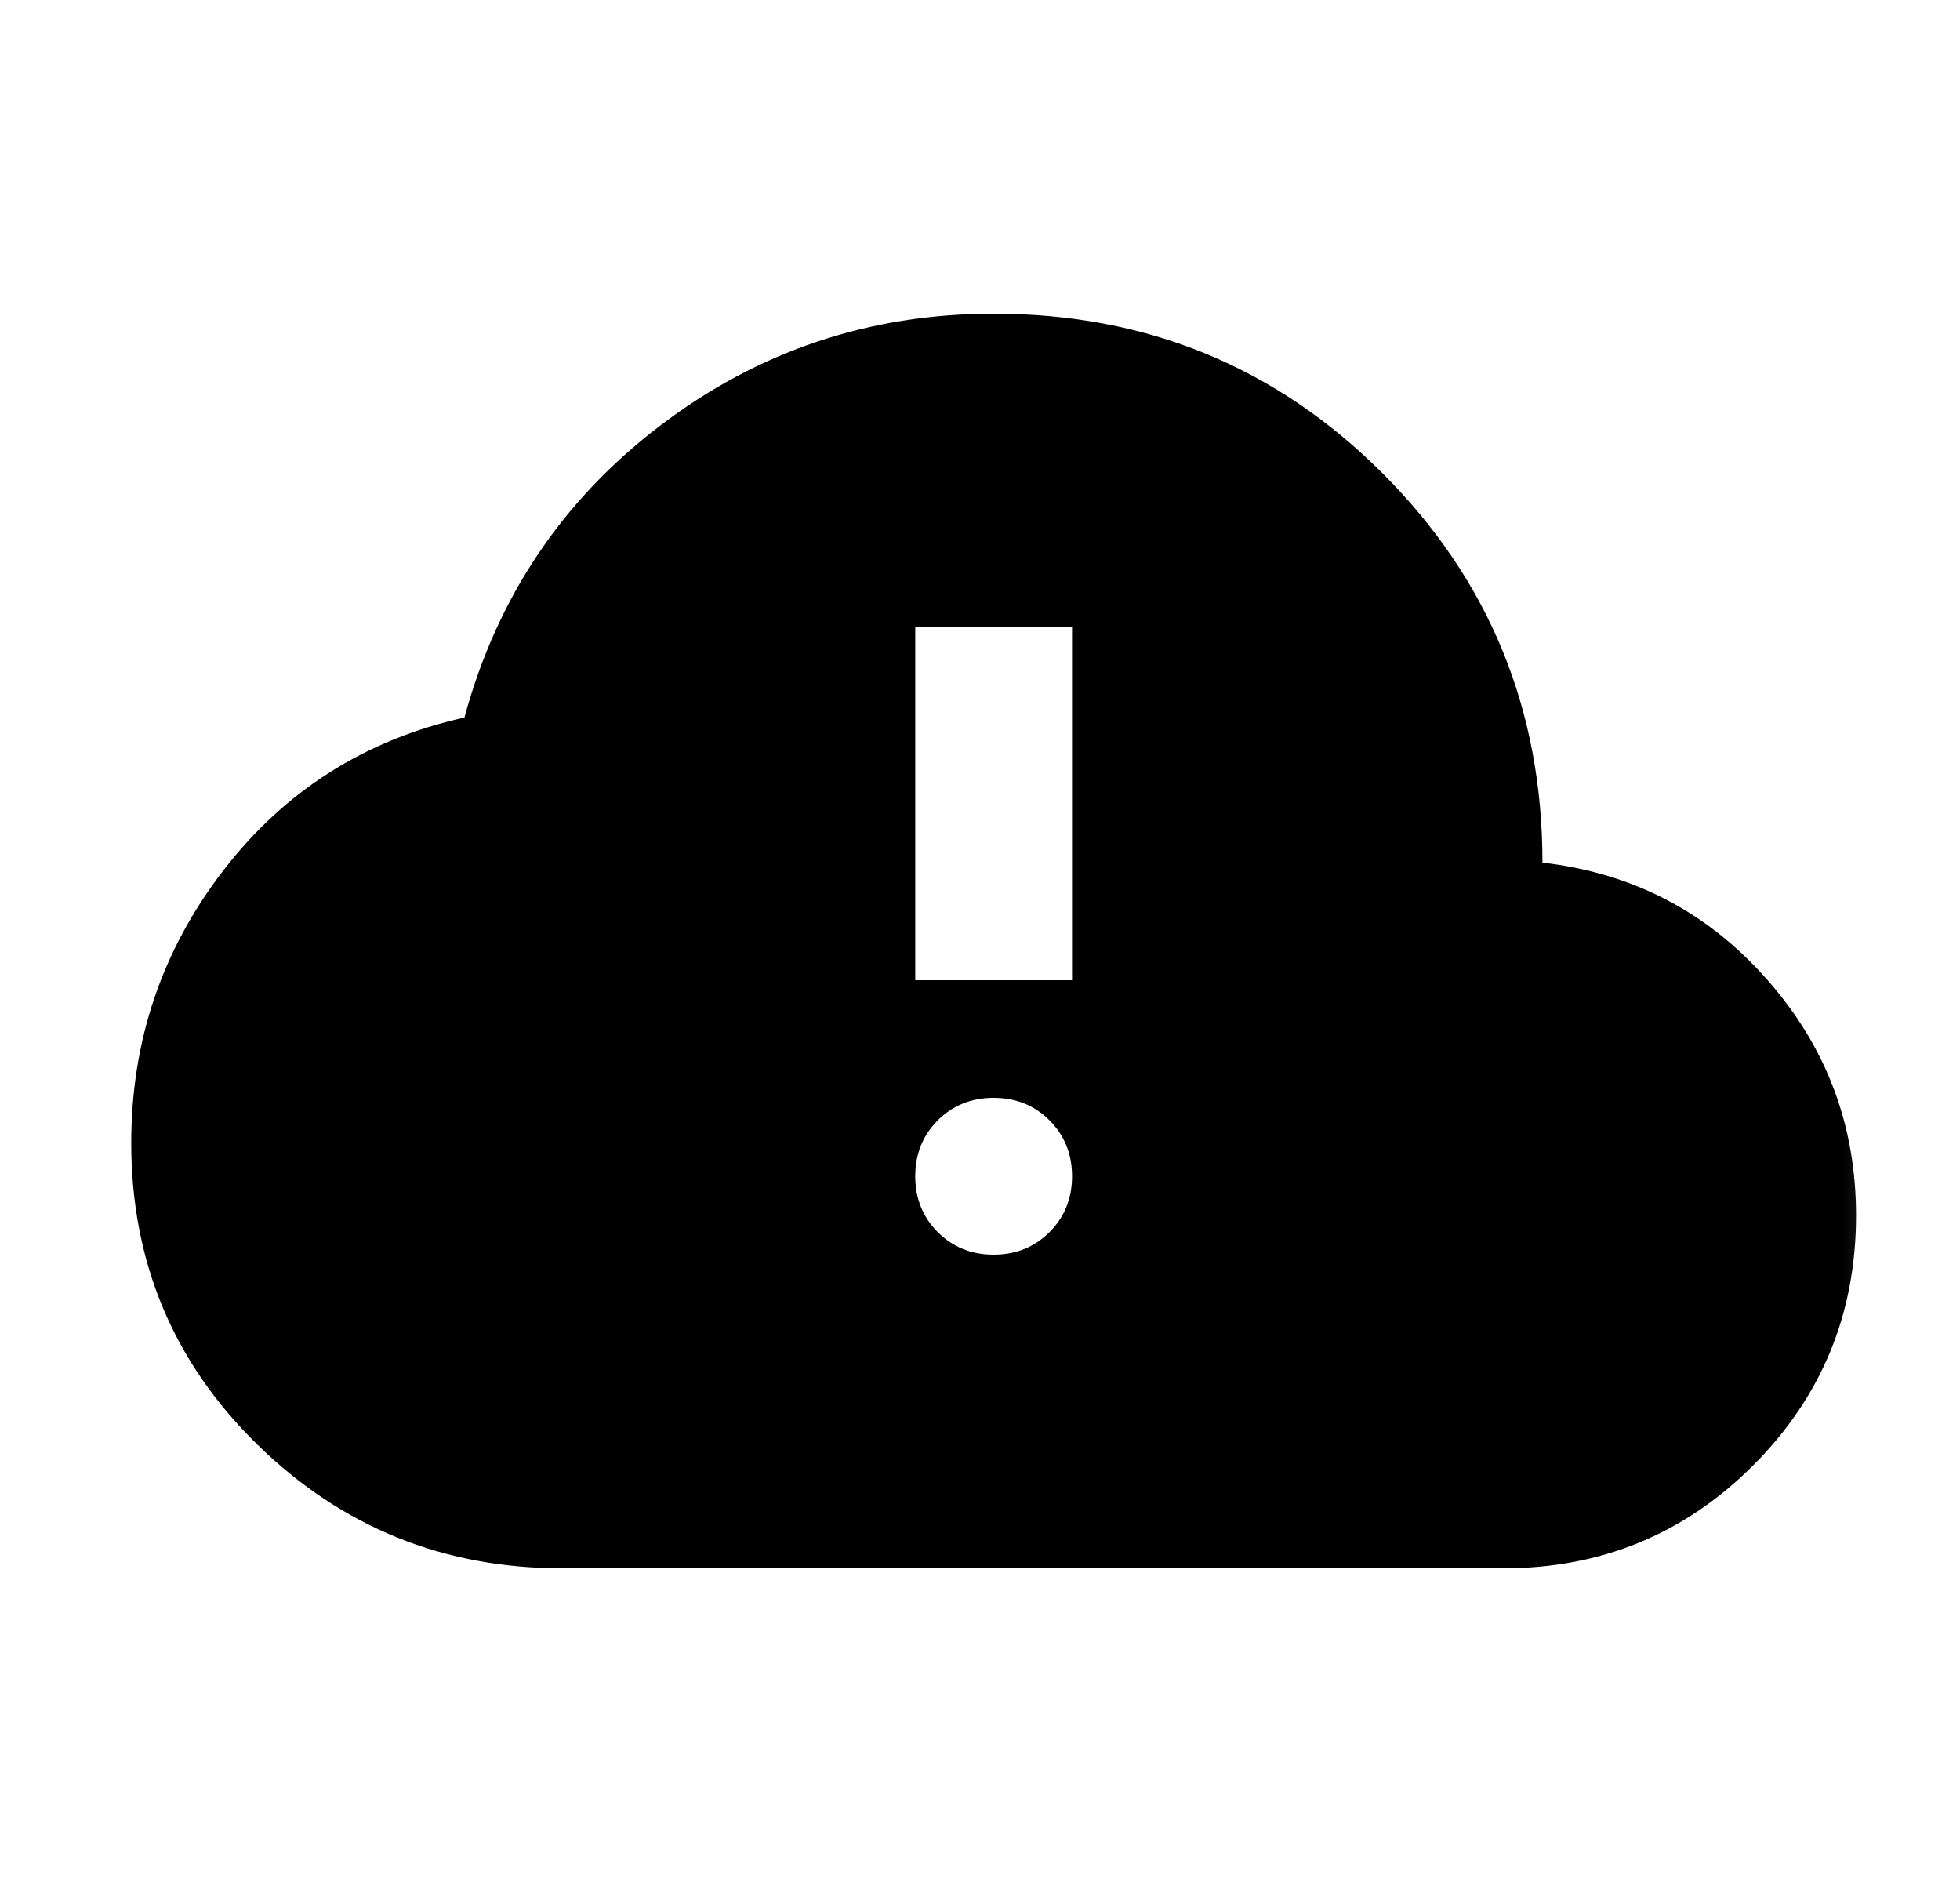 <?xml version="1.0" encoding="UTF-8"?>
<svg xmlns="http://www.w3.org/2000/svg" width="25" height="24" viewBox="0 0 25 24" fill="none">
  <mask id="mask0_461_32838" style="mask-type:alpha" maskUnits="userSpaceOnUse" x="0" y="0" width="25" height="24">
    <rect x="0.674" width="24" height="24" fill="currentColor"></rect>
  </mask>
  <g mask="url(#mask0_461_32838)">
    <path d="M7.174 20C5.657 20 4.361 19.475 3.286 18.425C2.211 17.375 1.674 16.092 1.674 14.575C1.674 13.275 2.065 12.117 2.849 11.1C3.632 10.083 4.657 9.433 5.924 9.15C6.34 7.617 7.174 6.375 8.424 5.425C9.674 4.475 11.091 4 12.674 4C14.624 4 16.278 4.679 17.636 6.037C18.995 7.396 19.674 9.05 19.674 11C20.824 11.133 21.778 11.629 22.536 12.488C23.295 13.346 23.674 14.35 23.674 15.5C23.674 16.75 23.236 17.812 22.361 18.688C21.486 19.562 20.424 20 19.174 20H7.174ZM12.674 16C12.957 16 13.195 15.904 13.386 15.713C13.578 15.521 13.674 15.283 13.674 15C13.674 14.717 13.578 14.479 13.386 14.287C13.195 14.096 12.957 14 12.674 14C12.39 14 12.153 14.096 11.961 14.287C11.77 14.479 11.674 14.717 11.674 15C11.674 15.283 11.77 15.521 11.961 15.713C12.153 15.904 12.39 16 12.674 16ZM11.674 12.5H13.674V8H11.674V12.5Z" fill="currentColor"></path>
  </g>
</svg>
